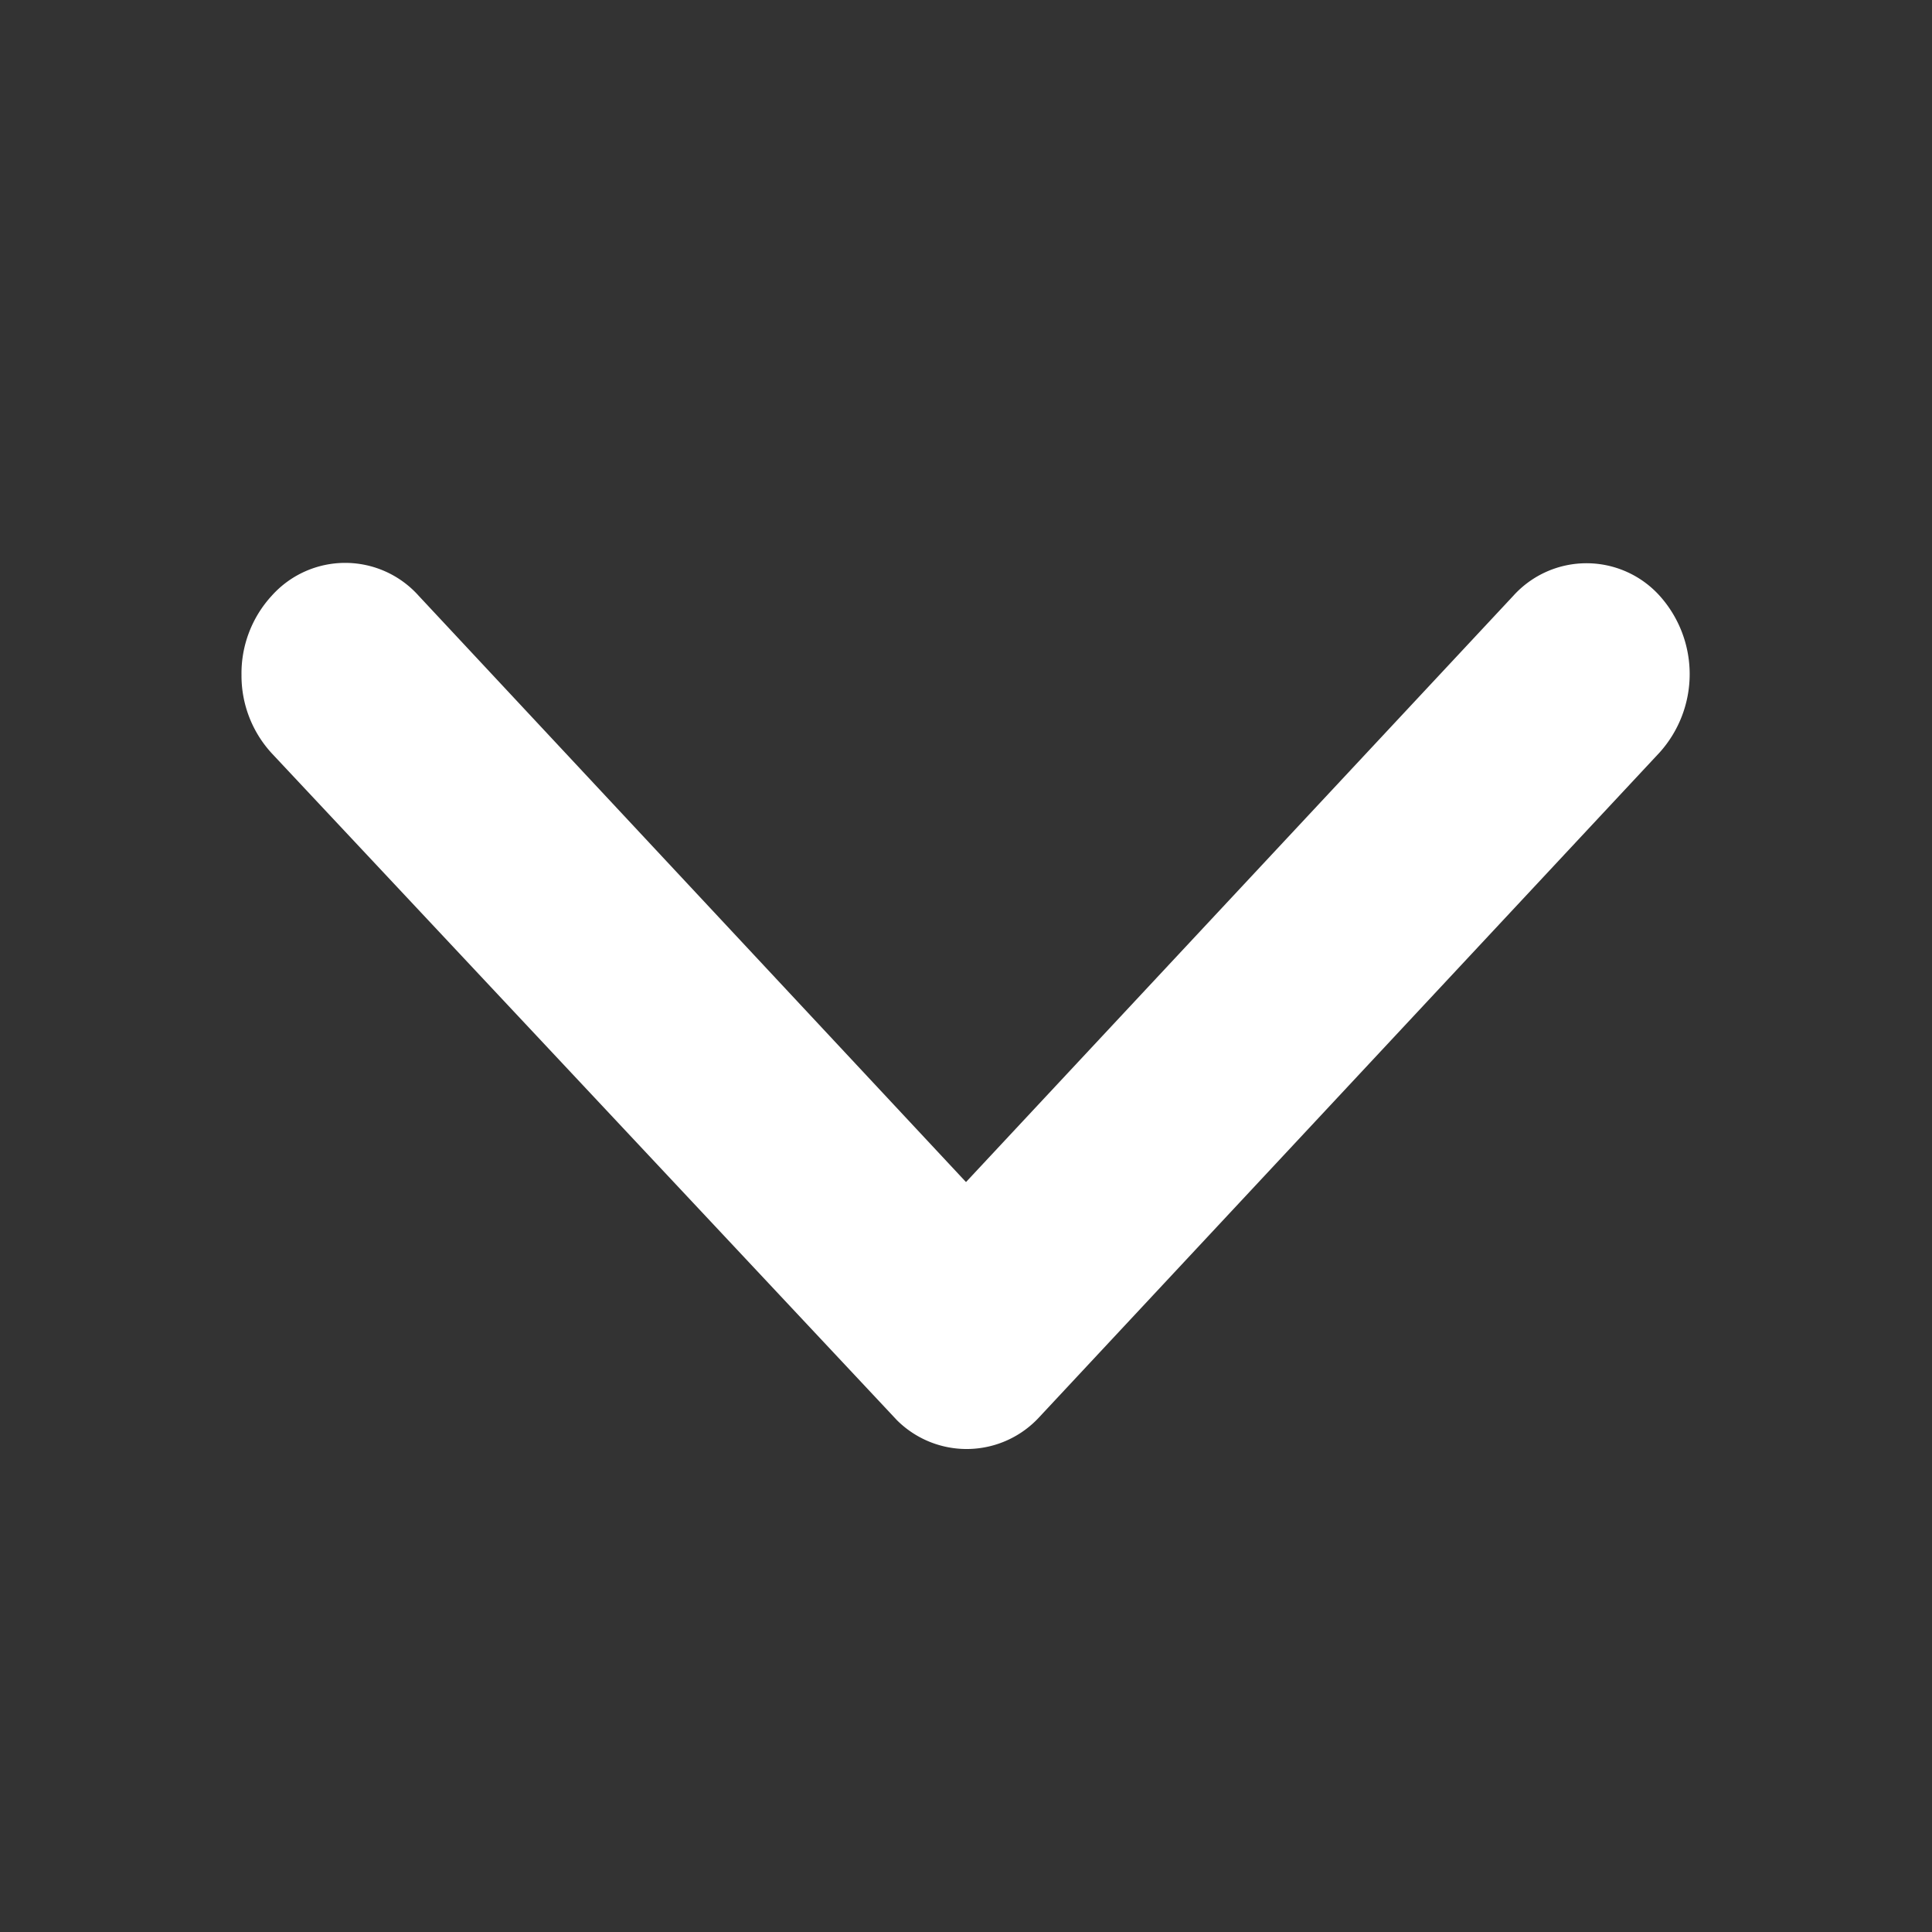 <svg xmlns="http://www.w3.org/2000/svg" width="12" height="12" viewBox="0 0 12 12"><rect x="0" y="0" width="12" height="12" fill="#333333" stroke="none"/><g transform="translate(0 12) rotate(-90)"><rect width="12" height="12" fill="#888" opacity="0"/><path d="M4.5,3.842,7.9.2a.612.612,0,0,1,.908,0,.728.728,0,0,1,0,.974L4.957,5.3a.613.613,0,0,1-.887.02L.188,1.179A.712.712,0,0,1,0,.692.712.712,0,0,1,.188.2.612.612,0,0,1,1.1.2Z" transform="translate(8.5 1.5) rotate(90)" fill="#fff"/></g></svg>